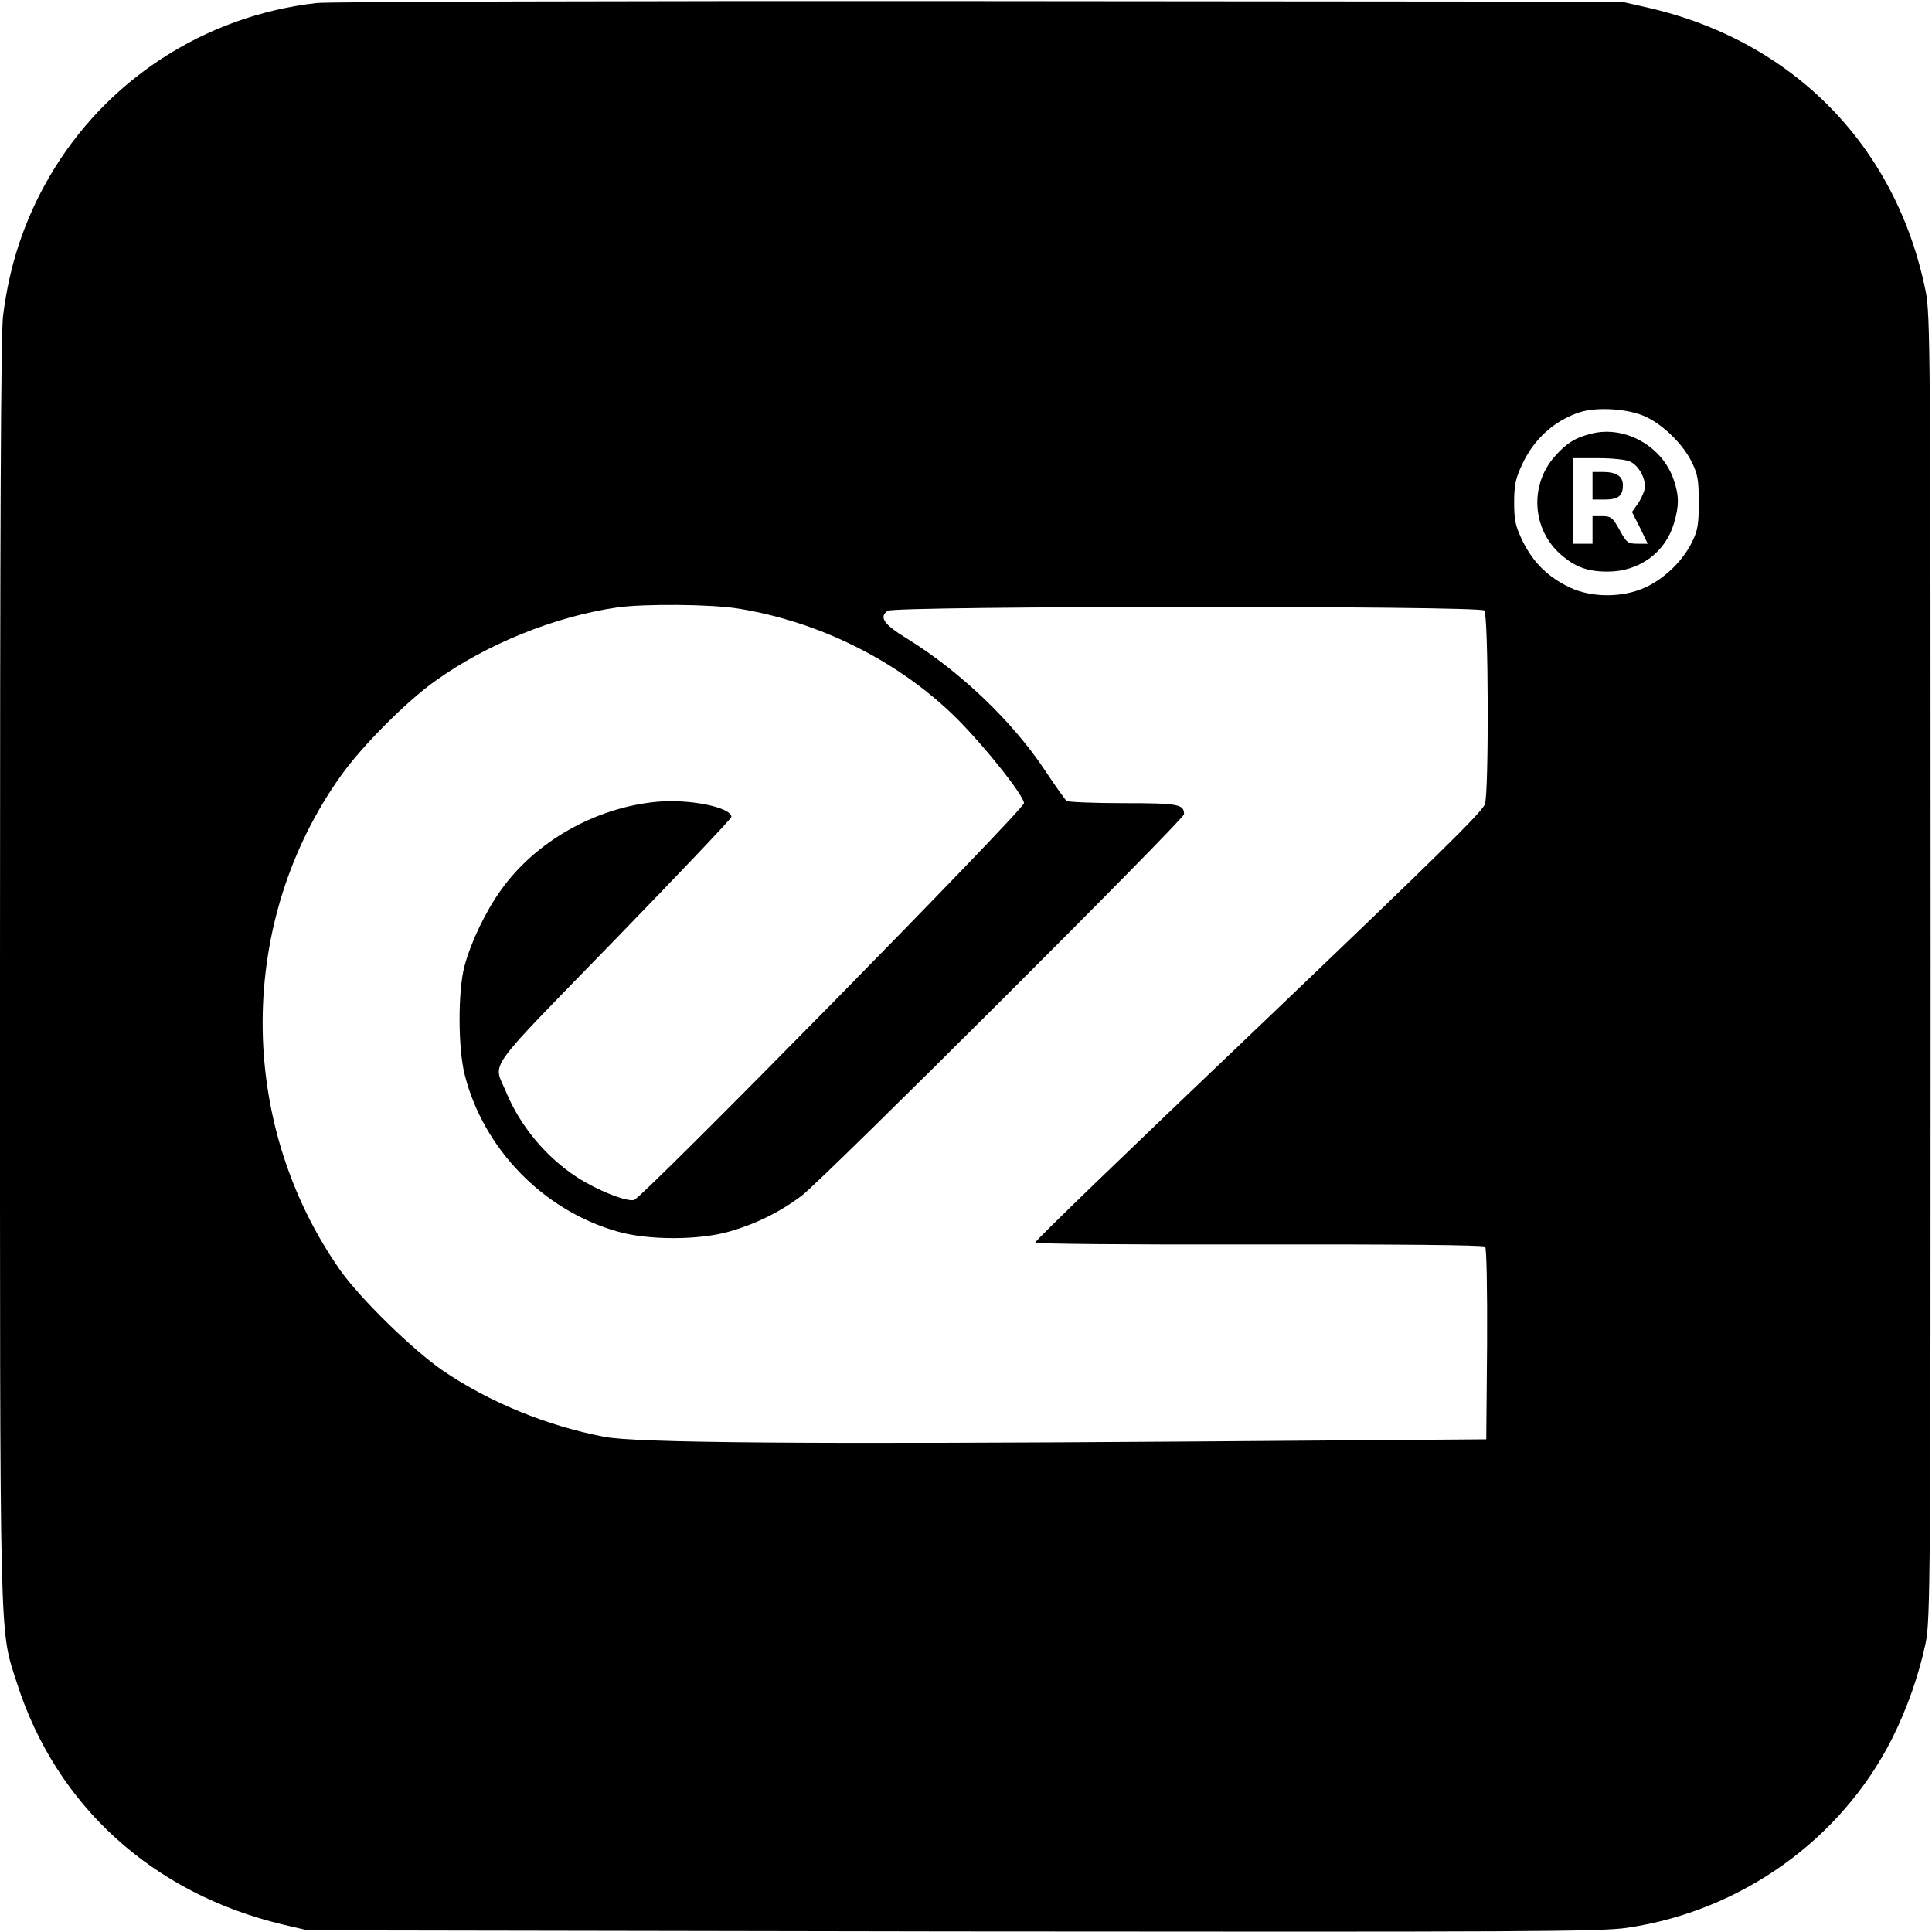 <?xml version="1.0" standalone="no"?>
<!DOCTYPE svg PUBLIC "-//W3C//DTD SVG 20010904//EN"
 "http://www.w3.org/TR/2001/REC-SVG-20010904/DTD/svg10.dtd">
<svg version="1.0" xmlns="http://www.w3.org/2000/svg"
 width="700pt" height="700pt" viewBox="0 0 700 700"
 preserveAspectRatio="xMidYMid meet">
<g transform="translate(0,700) scale(0.1,-0.1)"
fill="#000000" stroke="none">
<path d="M1146 6989 c-408 -47 -765 -281 -968 -631 -90 -156 -144 -318 -167
-503 -8 -63 -11 -775 -11 -2369 0 -2512 -3 -2382 62 -2586 142 -443 492 -761
963 -873 l90 -21 2335 -4 c2092 -2 2346 -1 2444 13 413 60 776 319 961 685 55
109 99 236 122 347 17 83 18 221 18 2448 0 2240 -1 2365 -18 2450 -106 525
-479 906 -1005 1027 l-97 22 -2330 2 c-1282 1 -2361 -2 -2399 -7z m4819 -1500
c63 -30 134 -100 165 -164 21 -43 25 -64 25 -145 0 -81 -4 -103 -25 -145 -33
-67 -99 -131 -168 -163 -82 -38 -194 -38 -273 -1 -79 37 -133 90 -171 166 -27
56 -32 76 -32 142 0 62 5 87 28 136 42 93 117 161 209 191 63 21 181 13 242
-17z m-3290 -694 c287 -46 568 -184 774 -381 99 -94 261 -295 261 -324 0 -24
-1386 -1434 -1413 -1438 -31 -6 -136 37 -207 83 -112 73 -206 186 -257 310
-46 111 -84 57 392 547 234 241 425 442 425 448 0 35 -152 66 -270 55 -223
-21 -440 -144 -565 -320 -55 -76 -109 -189 -132 -275 -24 -89 -24 -298 1 -395
68 -268 285 -491 553 -567 111 -32 295 -32 406 0 97 28 184 71 262 130 82 63
1385 1363 1385 1382 0 36 -20 40 -219 40 -108 0 -201 4 -206 8 -6 4 -41 54
-79 111 -117 177 -310 361 -501 478 -83 51 -101 77 -69 100 25 18 2144 19
2162 1 15 -15 17 -663 2 -702 -11 -29 -173 -188 -800 -787 -530 -505 -824
-789 -829 -801 -2 -5 342 -8 809 -7 492 1 815 -2 821 -8 5 -5 8 -150 7 -354
l-3 -344 -1075 -8 c-1399 -10 -2005 -5 -2120 17 -209 40 -416 125 -584 239
-110 75 -303 264 -375 367 -375 537 -372 1264 6 1792 74 104 236 267 339 340
188 135 434 234 659 267 99 14 342 12 440 -4z"/>
<path d="M5767 5429 c-58 -14 -91 -34 -134 -83 -92 -104 -82 -264 22 -355 53
-46 97 -62 170 -62 114 0 209 69 240 175 19 63 19 101 -1 158 -41 121 -176
197 -297 167z m138 -101 c30 -13 55 -55 55 -91 0 -13 -11 -39 -23 -58 l-24
-34 29 -57 28 -58 -37 0 c-35 0 -40 4 -65 50 -25 45 -31 50 -63 50 l-35 0 0
-50 0 -50 -35 0 -35 0 0 155 0 155 90 0 c49 0 101 -5 115 -12z"/>
<path d="M5770 5240 l0 -50 43 0 c50 0 67 13 67 52 0 33 -24 48 -74 48 l-36 0
0 -50z"/>
</g>
</svg>
